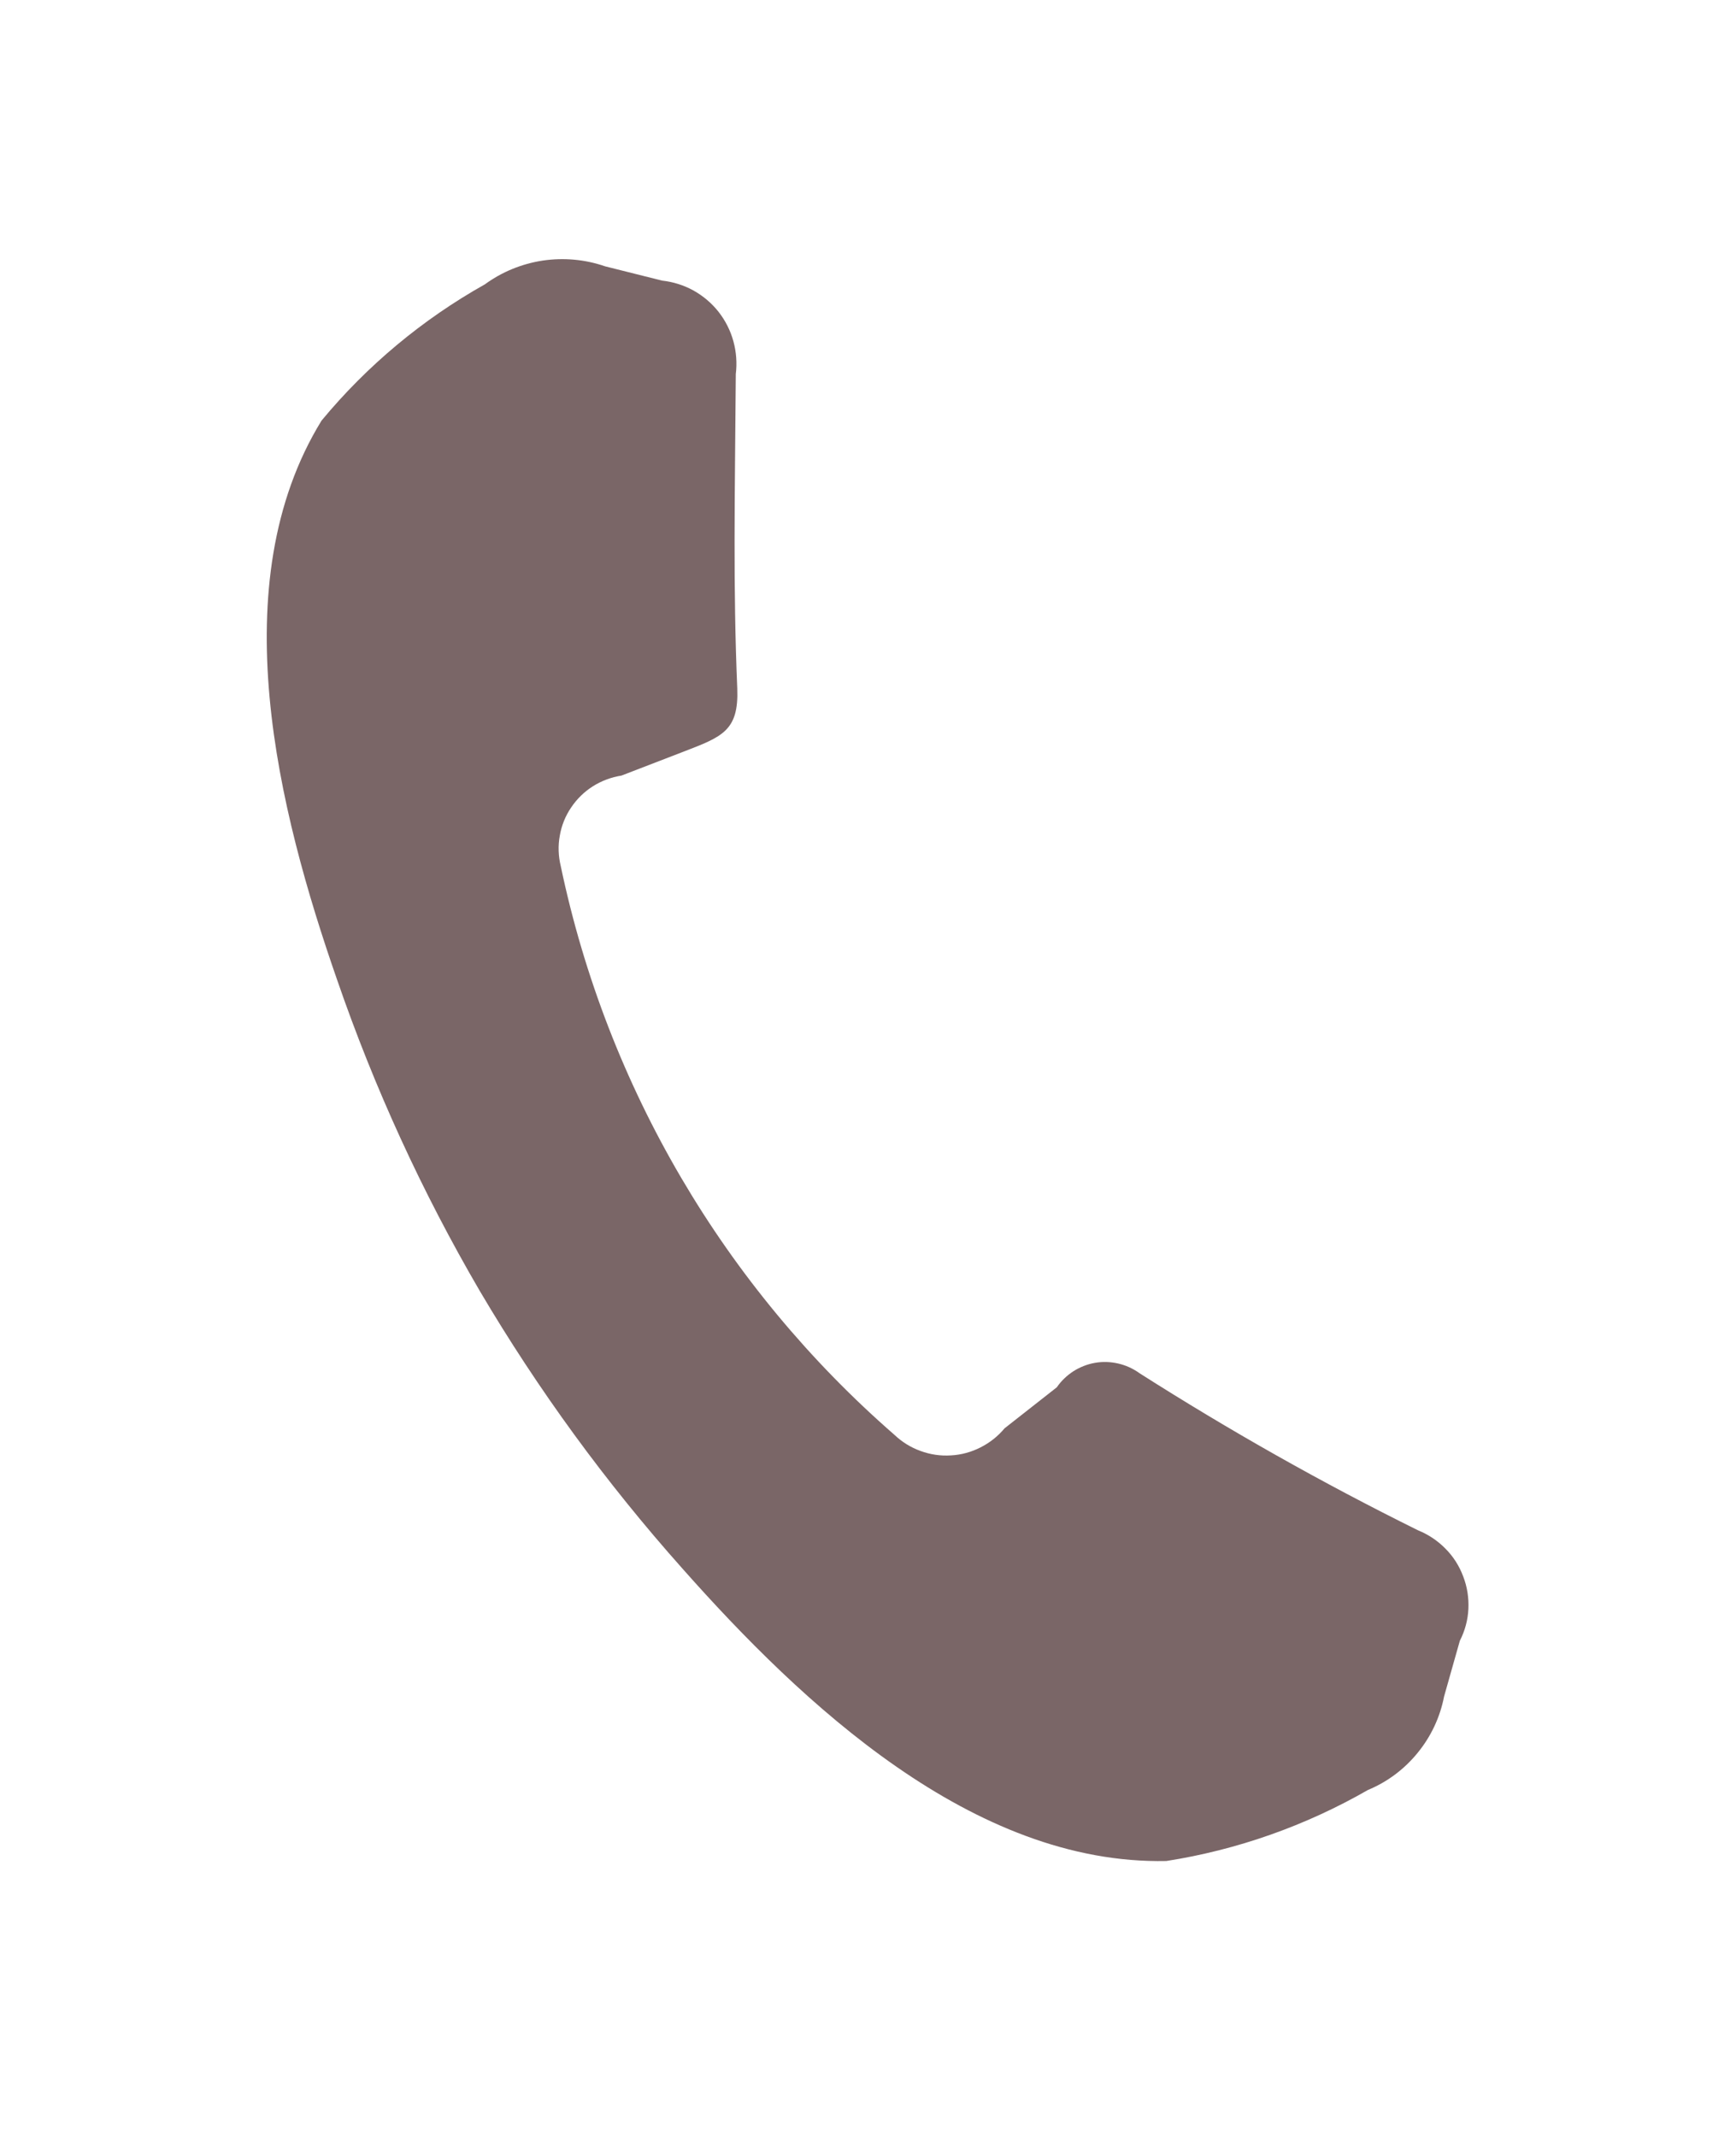 <svg width="13" height="16" viewBox="0 0 13 16" fill="none" xmlns="http://www.w3.org/2000/svg">
<path fill-rule="evenodd" clip-rule="evenodd" d="M8.529 10.279C9.204 10.709 9.901 11.103 10.619 11.458C10.696 11.489 10.766 11.536 10.824 11.595C10.883 11.654 10.928 11.725 10.957 11.803C10.987 11.88 11 11.964 10.996 12.047C10.992 12.13 10.97 12.211 10.932 12.285L10.814 12.702C10.784 12.857 10.716 13.002 10.616 13.124C10.517 13.246 10.389 13.342 10.244 13.402C9.777 13.67 9.265 13.851 8.734 13.934C7.286 13.964 6.006 12.755 5.11 11.744C4.538 11.102 4.03 10.407 3.593 9.666C3.161 8.926 2.803 8.145 2.524 7.335C2.082 6.065 1.658 4.369 2.408 3.149C2.749 2.737 3.164 2.391 3.631 2.129C3.758 2.036 3.907 1.975 4.064 1.951C4.221 1.928 4.381 1.942 4.531 1.994L4.958 2.101C5.04 2.11 5.12 2.135 5.193 2.175C5.266 2.216 5.33 2.27 5.381 2.335C5.432 2.4 5.47 2.475 5.492 2.555C5.514 2.635 5.52 2.719 5.51 2.801C5.503 3.728 5.489 4.393 5.521 5.155C5.533 5.471 5.409 5.516 5.121 5.627L4.654 5.807C4.578 5.819 4.505 5.846 4.44 5.887C4.375 5.928 4.32 5.982 4.277 6.046C4.234 6.109 4.205 6.181 4.192 6.257C4.178 6.332 4.181 6.41 4.199 6.484C4.546 8.139 5.424 9.634 6.699 10.744C6.755 10.797 6.821 10.838 6.894 10.864C6.967 10.891 7.044 10.902 7.121 10.897C7.199 10.893 7.274 10.872 7.343 10.837C7.412 10.802 7.473 10.754 7.523 10.694L7.914 10.387C7.947 10.339 7.989 10.299 8.038 10.267C8.087 10.236 8.142 10.214 8.2 10.204C8.257 10.194 8.316 10.196 8.373 10.209C8.43 10.222 8.483 10.246 8.531 10.28L8.529 10.279Z" fill="#341516" fill-opacity="0.65"/>
</svg>
